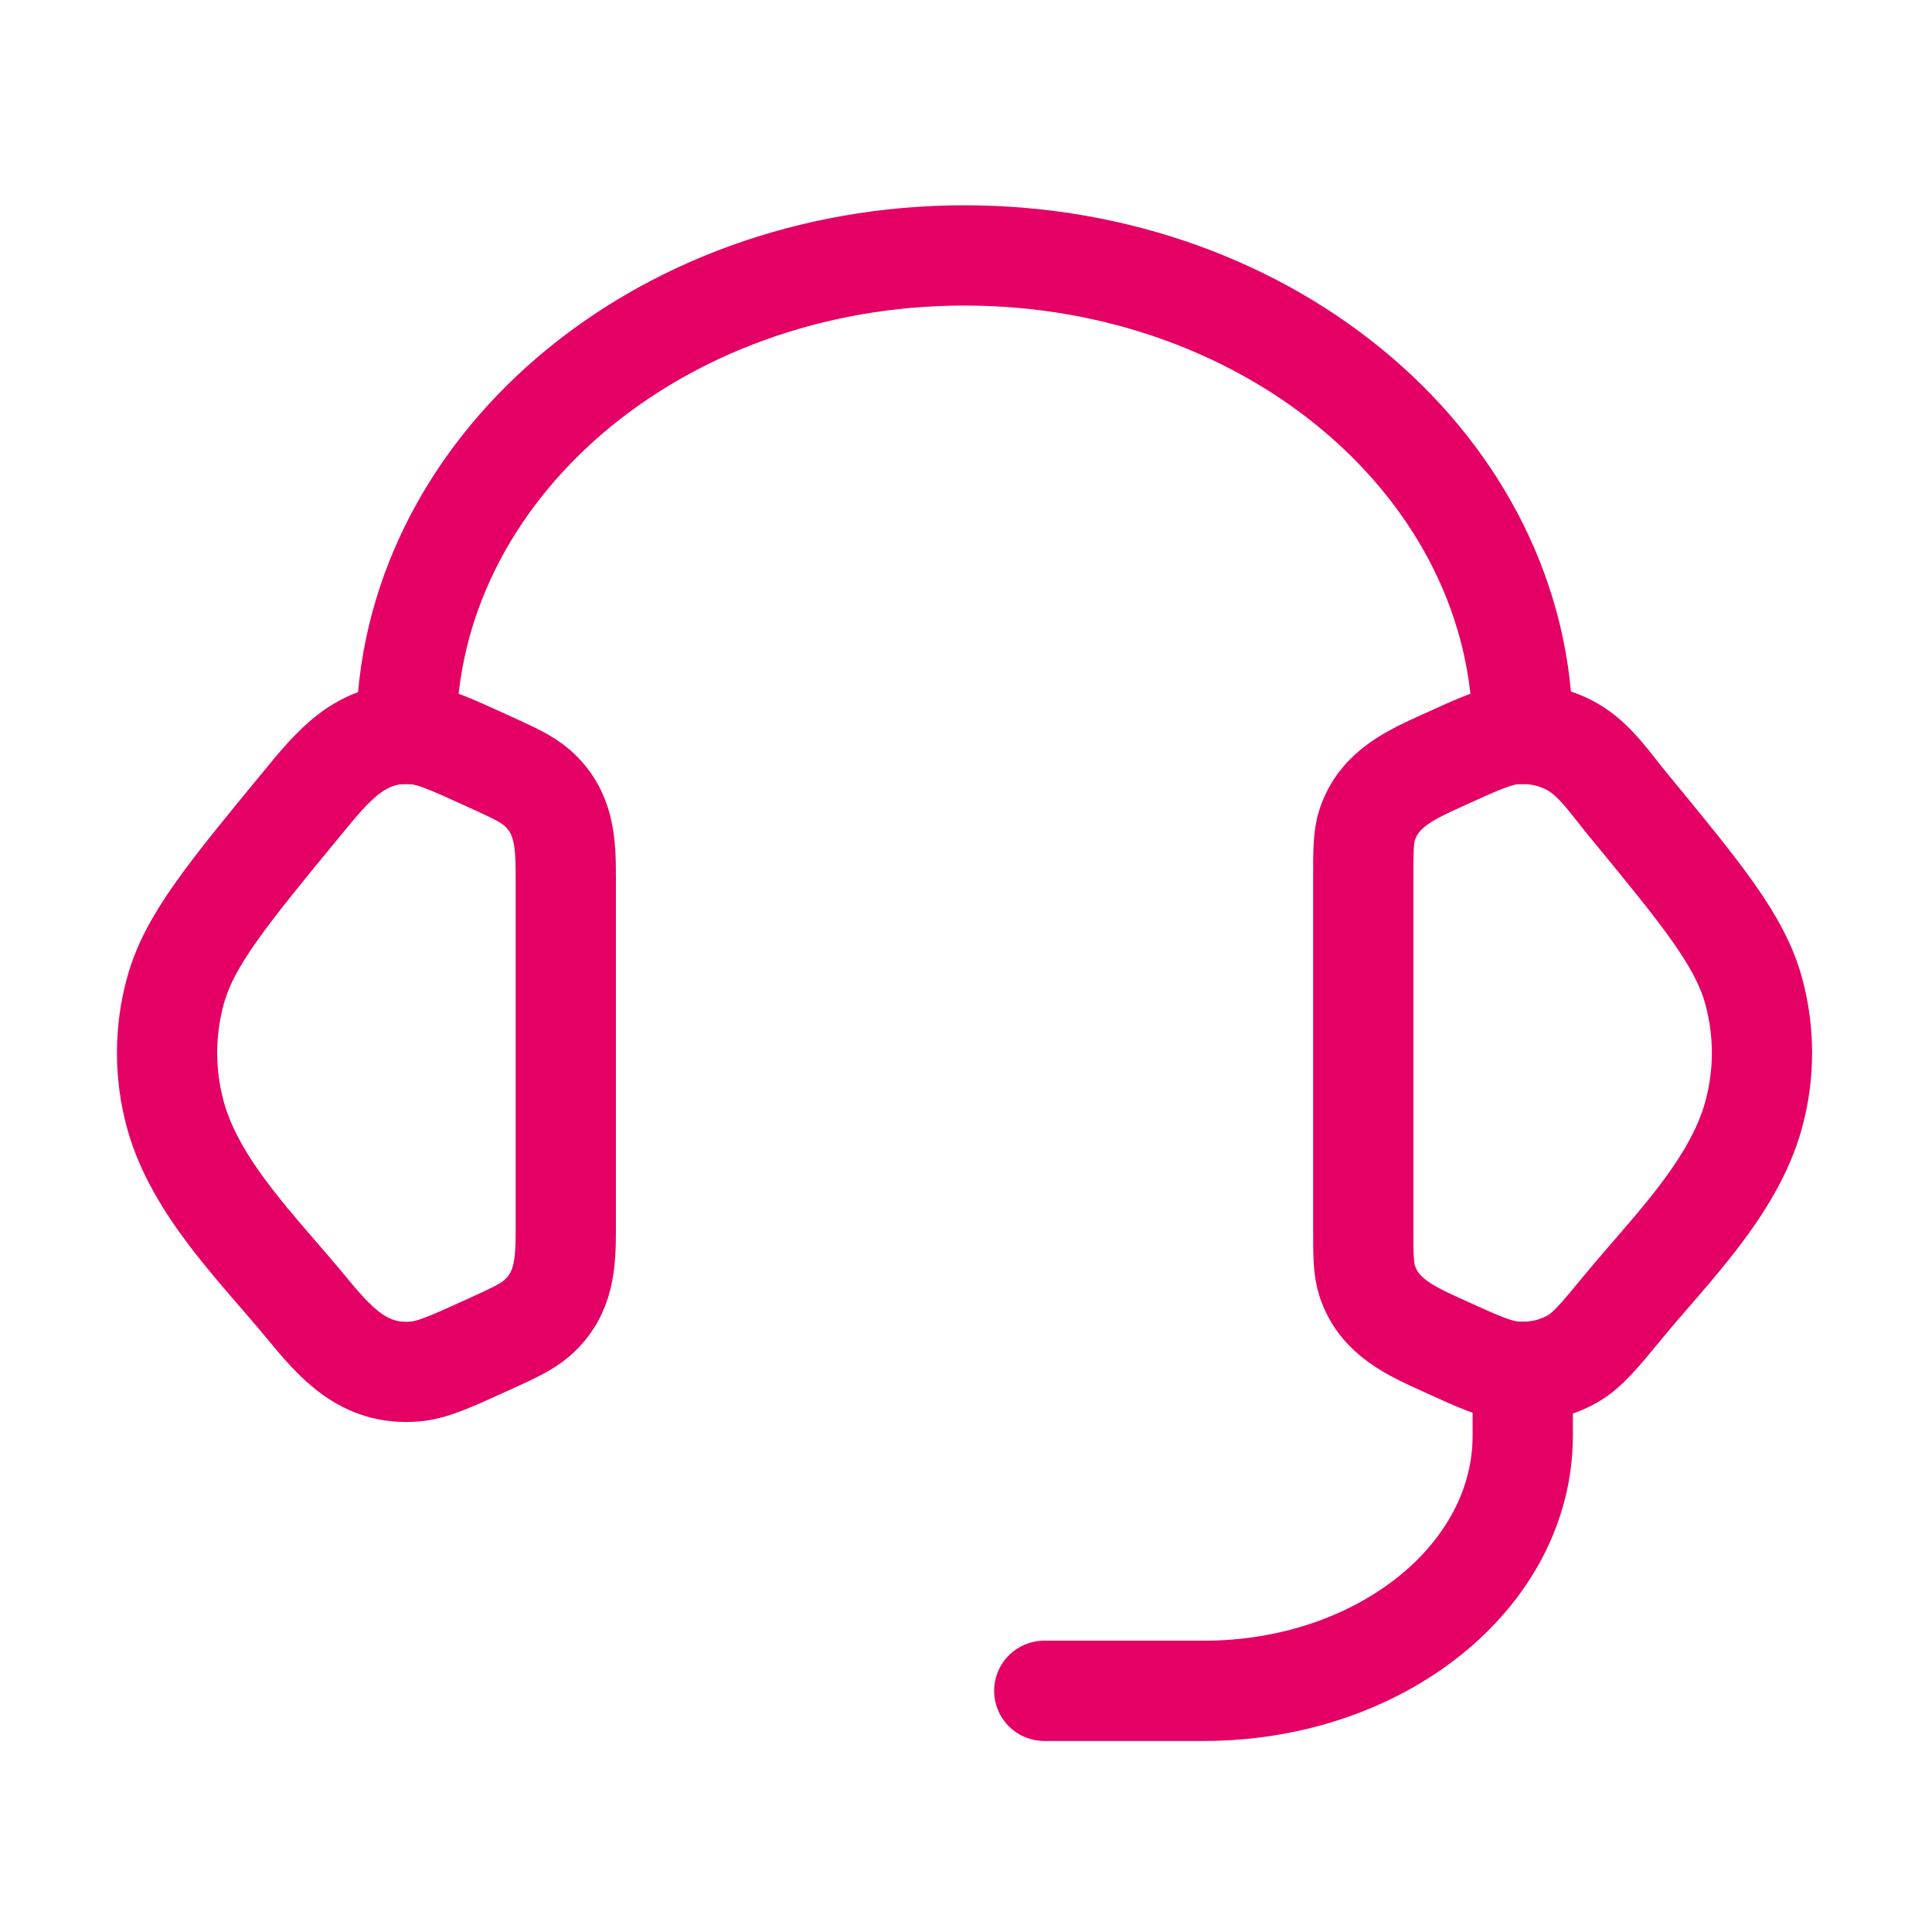 <svg width="106" height="106" viewBox="0 0 106 106" fill="none" xmlns="http://www.w3.org/2000/svg">
<path d="M74.796 48.16C74.796 46.648 74.796 45.892 75.023 45.218C75.685 43.26 77.429 42.5 79.176 41.704C81.14 40.809 82.121 40.362 83.095 40.283C84.199 40.194 85.306 40.432 86.25 40.962C87.502 41.664 88.375 42.999 89.269 44.085C93.396 49.098 95.46 51.605 96.215 54.369C96.824 56.6 96.824 58.932 96.215 61.163C95.114 65.195 91.634 68.575 89.058 71.703C87.741 73.303 87.082 74.103 86.25 74.57C85.306 75.1 84.199 75.338 83.095 75.249C82.121 75.17 81.14 74.723 79.176 73.828C77.429 73.032 75.685 72.273 75.023 70.314C74.796 69.641 74.796 68.885 74.796 67.372V48.16Z" stroke="#E50065" stroke-width="5.5"/>
<path d="M31.043 48.161C31.043 46.256 30.989 44.545 29.45 43.206C28.89 42.719 28.147 42.381 26.663 41.705C24.698 40.81 23.716 40.363 22.743 40.284C19.824 40.048 18.253 42.04 16.57 44.085C12.442 49.099 10.378 51.605 9.623 54.37C9.014 56.6 9.014 58.933 9.623 61.164C10.725 65.196 14.204 68.575 16.78 71.704C18.404 73.676 19.955 75.475 22.743 75.25C23.716 75.171 24.698 74.723 26.663 73.829C28.147 73.153 28.89 72.814 29.45 72.328C30.989 70.989 31.043 69.278 31.043 67.373V48.161Z" stroke="#E50065" stroke-width="5.5"/>
<path d="M22.292 40.265C22.292 25.767 36.004 14.013 52.919 14.013C69.834 14.013 83.546 25.767 83.546 40.265" stroke="#E50065" stroke-width="5.5" stroke-linecap="square" stroke-linejoin="round"/>
<path d="M83.546 75.267V78.767C83.546 86.5 75.71 92.768 66.045 92.768H57.294" stroke="#E50065" stroke-width="5.5" stroke-linecap="round" stroke-linejoin="round"/>
</svg>
